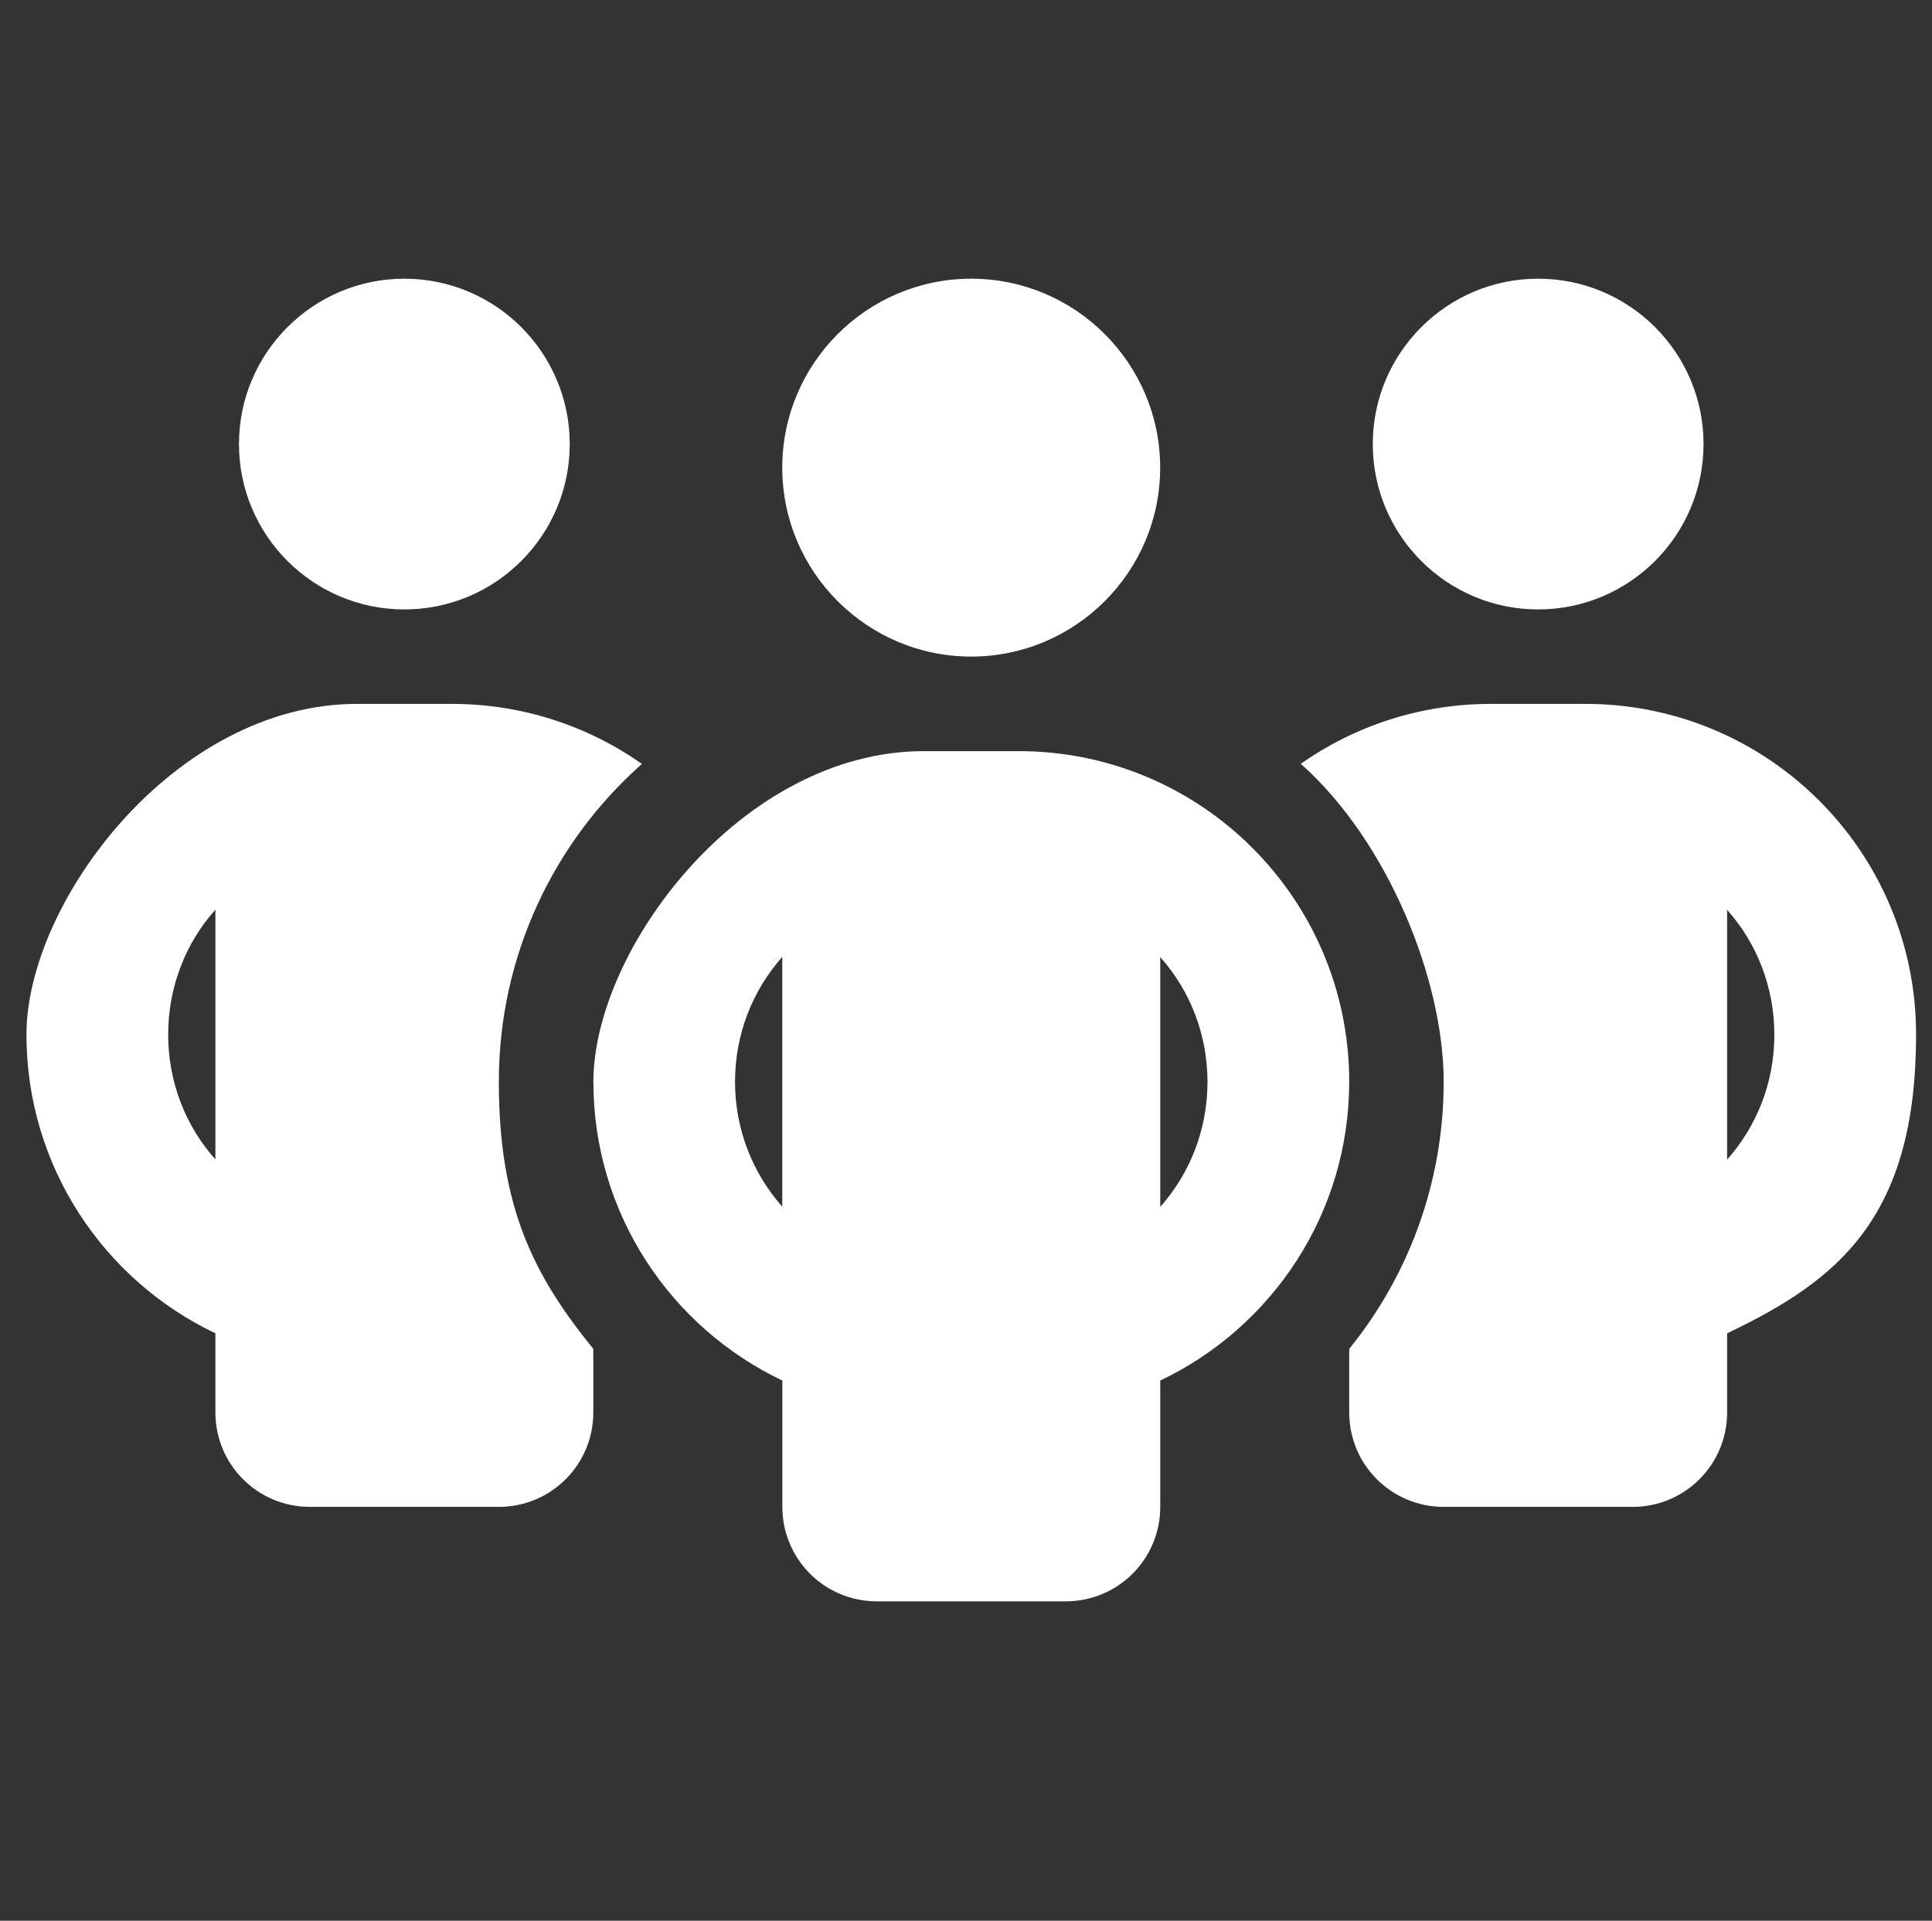 <?xml version="1.0" encoding="UTF-8"?>
<svg id="Ebene_2" data-name="Ebene 2" xmlns="http://www.w3.org/2000/svg" viewBox="0 0 242.53 241.14">
  <rect x="0" y="0" width="242.53" height="241.14" fill="#333333" stroke="none"/>
  <defs>
    <style>
      .cls-1 {
        fill: #fff;
        stroke-width: 0px;
      }
    </style>
  </defs>
  <path class="cls-1" d="M30,55.75c0-11.45,9.3-20.76,20.76-20.76s20.76,9.3,20.76,20.76-9.3,20.76-20.76,20.76-20.76-9.3-20.76-20.76ZM27.04,114.2c-3.71,4.15-5.93,9.67-5.93,15.68s2.22,11.53,5.93,15.68v-31.36h0ZM80.56,95.93c-11.01,9.75-17.94,24.02-17.94,39.88s4.45,24.39,11.86,33.54v7.97c0,6.56-5.3,11.86-11.86,11.86h-23.72c-6.56,0-11.86-5.3-11.86-11.86v-9.93c-14.01-6.67-23.72-20.94-23.72-37.51s18.57-41.51,41.51-41.51h11.86c8.9,0,17.12,2.78,23.87,7.52h0v.04ZM169.37,177.32v-7.97c7.41-9.15,11.86-20.83,11.86-33.54s-6.93-30.13-17.94-39.92c6.75-4.74,14.97-7.52,23.87-7.52h11.86c22.94,0,41.51,18.57,41.51,41.51s-9.71,30.84-23.72,37.51v9.93c0,6.56-5.3,11.86-11.86,11.86h-23.72c-6.56,0-11.86-5.3-11.86-11.86ZM172.33,55.75c0-11.45,9.3-20.76,20.76-20.76s20.76,9.3,20.76,20.76-9.3,20.76-20.76,20.76-20.76-9.3-20.76-20.76ZM216.81,114.2v31.39c3.71-4.19,5.93-9.67,5.93-15.68s-2.22-11.53-5.93-15.68h0v-.04ZM121.92,34.99c13.08,0,23.72,10.64,23.72,23.72s-10.64,23.72-23.72,23.72-23.72-10.64-23.72-23.72,10.64-23.72,23.72-23.72ZM92.27,135.81c0,6,2.22,11.49,5.93,15.68v-31.36c-3.71,4.19-5.93,9.67-5.93,15.68h0ZM145.65,120.13v31.39c3.71-4.19,5.93-9.67,5.93-15.68s-2.22-11.53-5.93-15.68h0v-.04ZM169.37,135.81c0,16.57-9.71,30.84-23.72,37.51v15.86c0,6.56-5.3,11.86-11.86,11.86h-23.72c-6.56,0-11.86-5.3-11.86-11.86v-15.86c-14.01-6.67-23.72-20.94-23.72-37.51s18.57-41.51,41.51-41.51h11.86c22.94,0,41.51,18.57,41.51,41.51Z"/>
</svg>